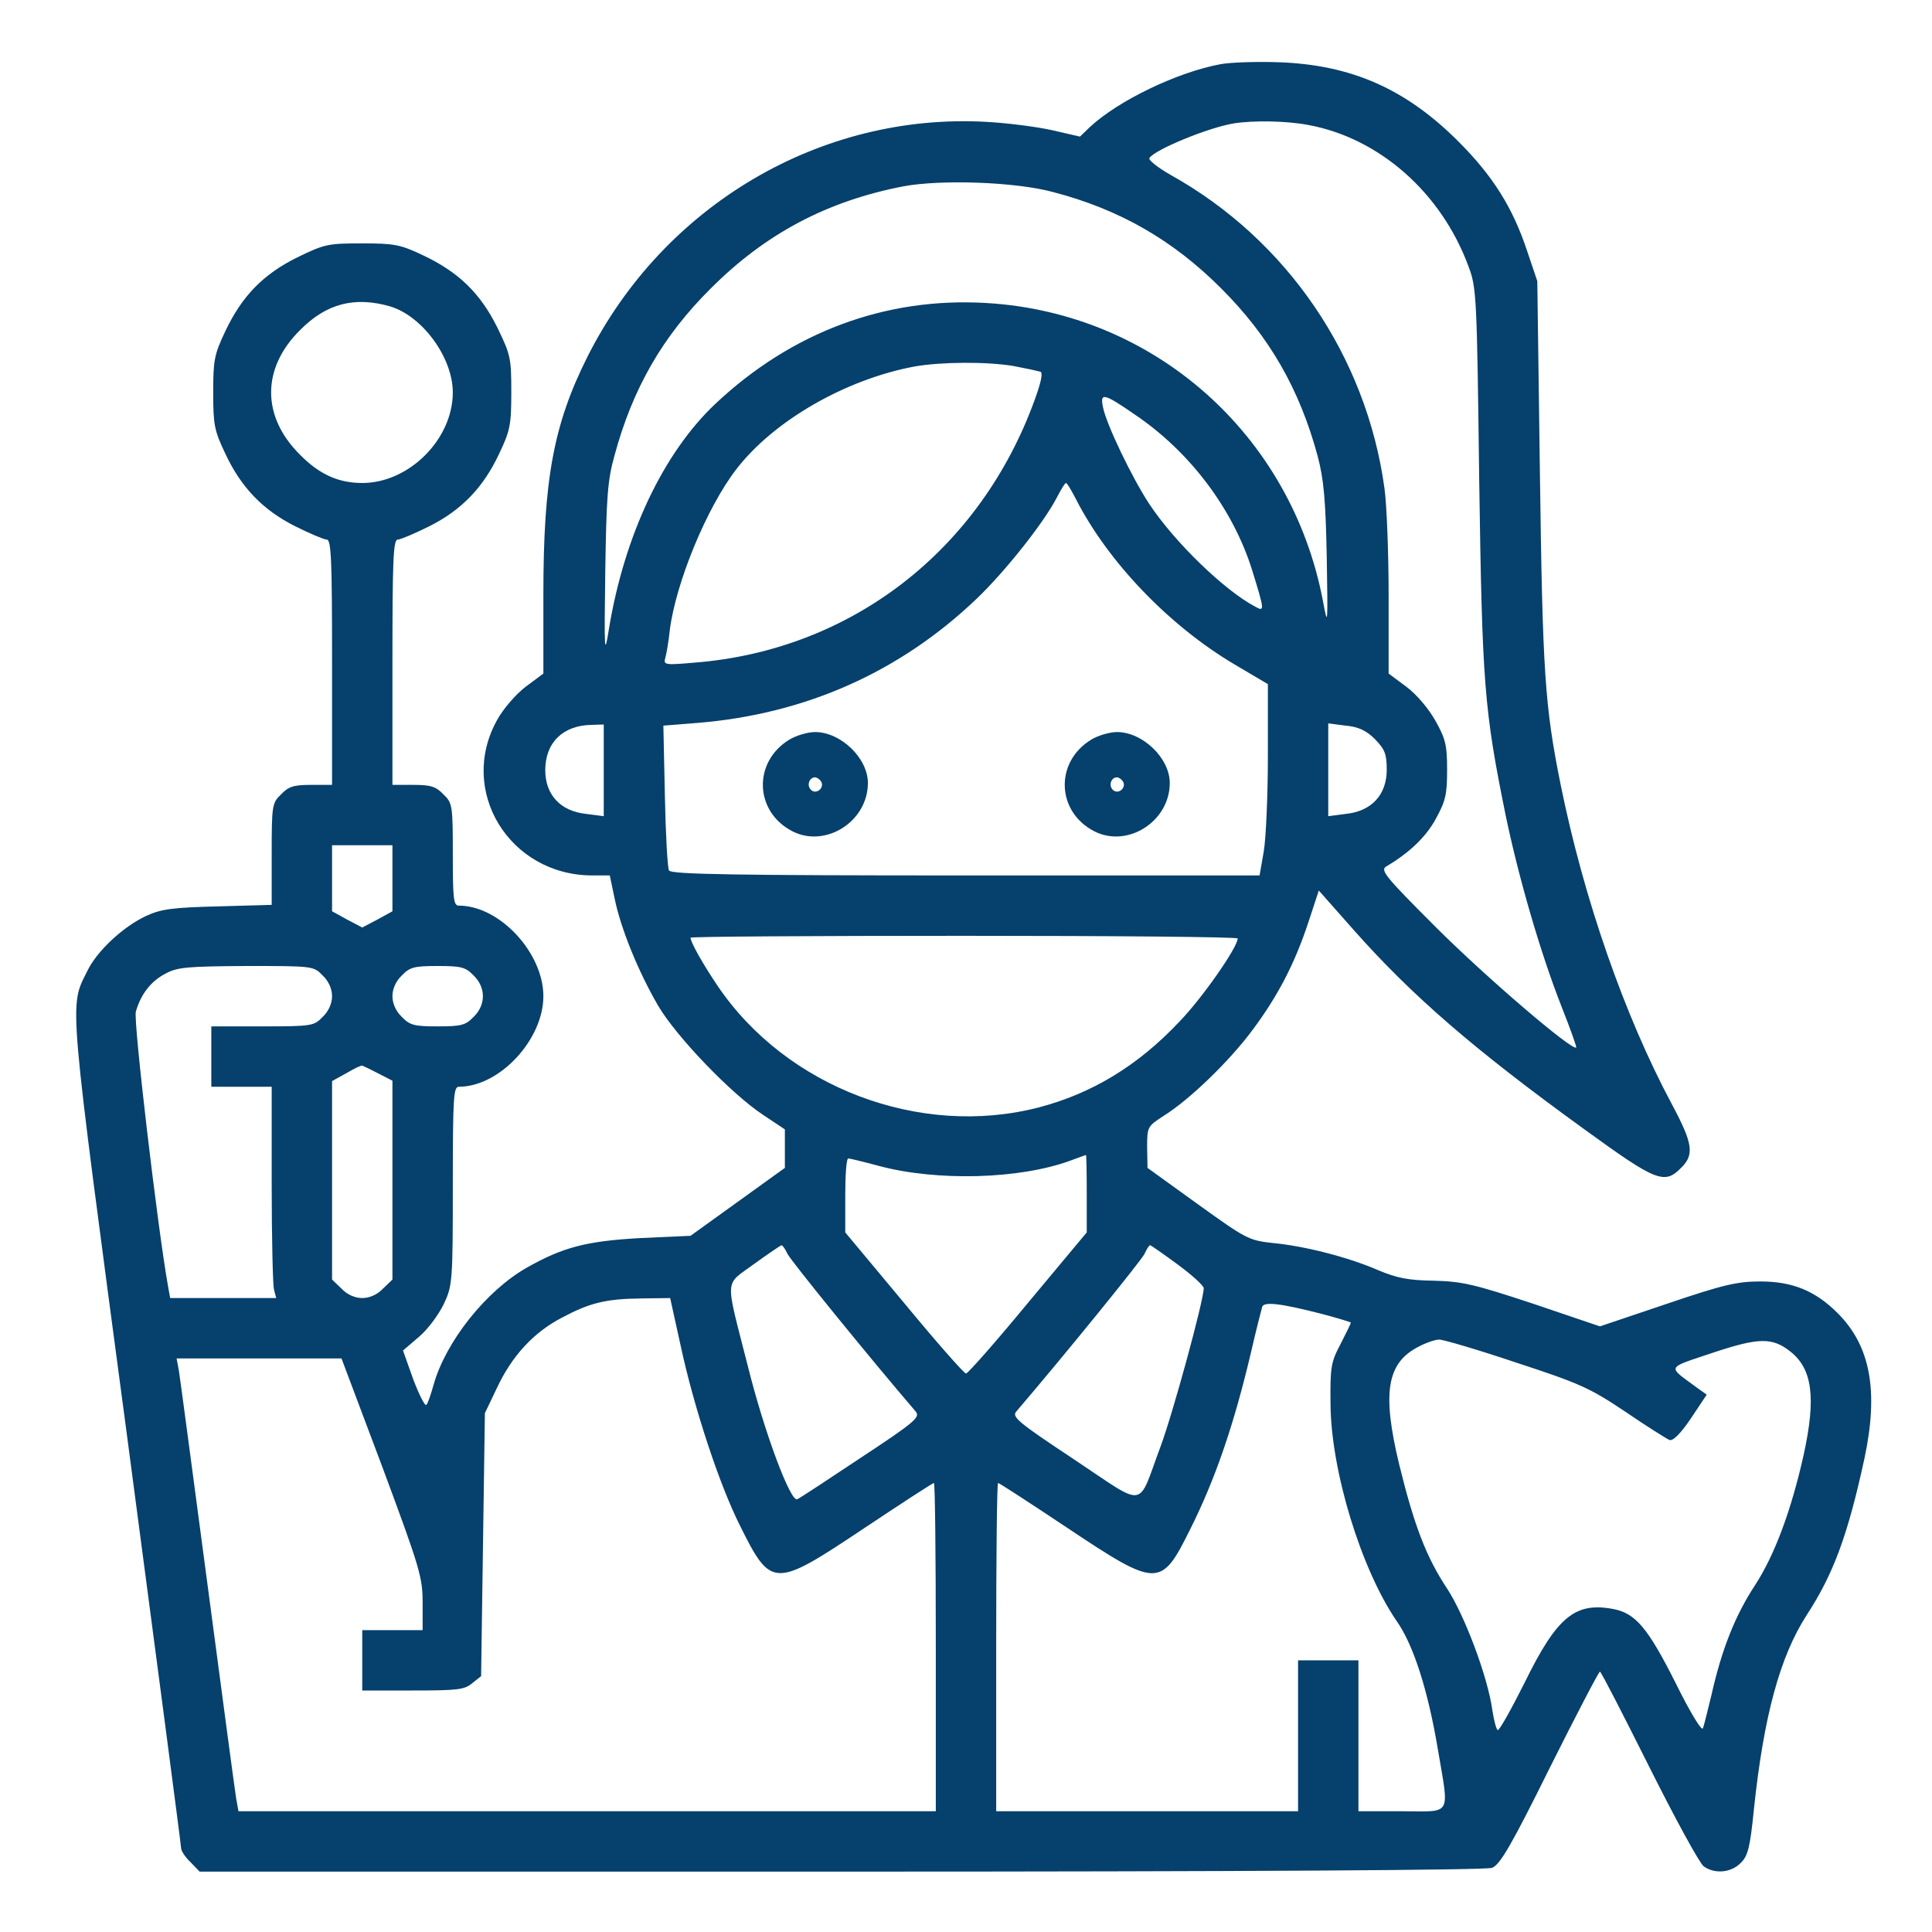 <?xml version="1.0" standalone="no"?>
<!DOCTYPE svg PUBLIC "-//W3C//DTD SVG 20010904//EN"
 "http://www.w3.org/TR/2001/REC-SVG-20010904/DTD/svg10.dtd">
<svg version="1.0" xmlns="http://www.w3.org/2000/svg"
 width="512pt" height="512pt" viewBox="0 0 512 512"
 preserveAspectRatio="xMidYMid meet">

<g transform="translate(0,512) scale(0.1,-0.1)"
fill="#06406C" stroke="none">
<path d="M3235 4950 c-114 -21 -271 -96 -347 -167 l-26 -25 -74 17 c-40 9
-118 19 -173 22 -440 25 -857 -221 -1059 -624 -89 -178 -116 -324 -116 -628
l0 -210 -47 -35 c-26 -20 -59 -58 -75 -87 -106 -188 32 -413 252 -413 l46 0
13 -62 c16 -78 62 -192 115 -283 48 -82 195 -235 279 -290 l57 -38 0 -51 0
-51 -125 -90 -125 -90 -133 -6 c-143 -8 -205 -24 -302 -79 -108 -62 -214 -196
-246 -310 -7 -25 -15 -49 -19 -53 -4 -4 -19 26 -35 68 l-27 76 42 36 c24 20
53 60 66 87 23 49 24 59 24 314 0 236 2 262 16 262 108 0 224 125 224 240 0
115 -116 240 -224 240 -14 0 -16 17 -16 135 0 131 -1 137 -25 160 -20 21 -34
25 -80 25 l-55 0 0 325 c0 268 2 325 14 325 7 0 45 16 83 35 86 43 144 103
186 193 29 61 32 76 32 163 0 90 -2 99 -37 171 -45 91 -103 147 -196 191 -61
29 -76 32 -163 32 -90 0 -99 -2 -171 -37 -91 -45 -147 -103 -191 -196 -29 -61
-32 -76 -32 -162 0 -86 3 -101 32 -162 42 -90 100 -150 186 -193 38 -19 76
-35 83 -35 12 0 14 -57 14 -325 l0 -325 -55 0 c-46 0 -60 -4 -80 -25 -24 -23
-25 -29 -25 -159 l0 -134 -142 -4 c-120 -3 -151 -7 -190 -25 -61 -28 -132 -94
-157 -147 -48 -97 -51 -55 105 -1226 79 -597 144 -1091 144 -1098 0 -7 11 -24
25 -37 l24 -25 1700 0 c1075 0 1709 4 1725 10 21 8 51 59 153 265 70 140 130
255 133 255 3 0 61 -113 130 -251 69 -138 134 -257 145 -265 29 -21 73 -17 98
9 19 18 25 41 35 142 26 247 69 405 140 515 71 109 109 212 153 415 38 179 16
298 -71 385 -59 59 -119 84 -205 84 -60 0 -97 -8 -247 -59 l-178 -60 -177 60
c-157 52 -188 59 -263 61 -68 1 -98 7 -148 28 -78 34 -194 64 -280 72 -63 7
-70 11 -198 103 l-133 96 -1 55 c0 54 1 55 44 83 69 43 175 146 235 227 68 91
113 178 149 288 l27 82 92 -104 c154 -174 319 -317 612 -529 190 -138 212
-147 256 -102 36 35 31 65 -24 168 -126 235 -234 546 -295 847 -42 208 -48
297 -55 820 l-7 515 -27 80 c-38 115 -91 199 -182 290 -140 140 -284 203 -475
210 -58 2 -127 0 -155 -5z m231 -161 c188 -34 354 -179 426 -376 21 -55 22
-80 28 -563 8 -544 13 -609 70 -890 35 -168 93 -368 150 -512 22 -56 39 -103
37 -104 -10 -10 -241 188 -372 319 -135 135 -148 151 -131 161 61 36 105 78
131 126 26 47 30 65 30 130 0 65 -4 82 -31 130 -18 32 -50 70 -77 90 l-47 35
0 207 c0 113 -5 241 -11 284 -48 350 -259 659 -566 830 -35 20 -60 40 -57 45
13 22 156 81 224 92 50 8 138 7 196 -4z m-675 -178 c176 -46 317 -127 445
-255 128 -128 208 -267 256 -445 16 -61 21 -114 24 -266 3 -184 3 -188 -10
-118 -84 442 -448 764 -892 790 -267 16 -516 -77 -718 -267 -138 -130 -241
-348 -282 -595 -12 -76 -13 -68 -10 150 3 195 6 242 24 306 48 179 128 318
256 445 145 145 308 231 509 270 100 19 299 12 398 -15z m-1757 -303 c86 -26
166 -136 166 -228 0 -124 -116 -240 -240 -240 -63 0 -114 23 -165 75 -102 101
-102 229 0 330 70 71 145 90 239 63z m1652 -158 c32 -6 64 -13 71 -15 7 -2 3
-25 -14 -72 -144 -400 -486 -666 -902 -699 -79 -7 -83 -6 -78 12 3 10 9 44 12
74 16 126 98 325 176 426 99 129 290 239 474 273 70 12 190 13 261 1z m322
-129 c145 -98 259 -249 310 -411 33 -107 34 -112 9 -98 -82 43 -214 171 -281
272 -45 68 -114 211 -123 257 -8 39 1 38 85 -20z m-157 -223 c85 -167 247
-336 421 -439 l88 -52 0 -190 c0 -105 -5 -219 -11 -254 l-11 -63 -778 0 c-612
0 -781 3 -787 13 -4 6 -9 96 -11 198 l-4 186 88 7 c287 23 538 134 743 330 77
74 178 202 212 268 11 21 21 38 24 38 3 0 14 -19 26 -42z m-1251 -719 l0 -122
-46 6 c-69 7 -109 51 -109 116 0 73 47 119 123 120 l32 1 0 -121z m2044 82
c26 -27 31 -39 31 -81 0 -66 -40 -110 -109 -117 l-46 -6 0 123 0 123 46 -6
c34 -3 55 -13 78 -36z m-2604 -368 l0 -88 -40 -22 -40 -21 -40 21 -40 22 0 88
0 87 80 0 80 0 0 -87z m2240 -160 c0 -23 -93 -157 -154 -220 -110 -117 -232
-191 -374 -228 -314 -81 -668 53 -850 322 -38 56 -72 116 -72 128 0 3 326 5
725 5 399 0 725 -3 725 -7z m-2425 -98 c16 -15 25 -36 25 -55 0 -19 -9 -40
-25 -55 -23 -24 -29 -25 -160 -25 l-135 0 0 -80 0 -80 80 0 80 0 0 -257 c0
-142 3 -268 6 -280 l6 -23 -140 0 -141 0 -6 33 c-28 158 -92 702 -85 726 13
46 40 81 79 101 31 17 59 19 214 20 176 0 178 0 202 -25z m400 0 c33 -32 33
-78 0 -110 -21 -22 -33 -25 -95 -25 -62 0 -74 3 -95 25 -16 15 -25 36 -25 55
0 19 9 40 25 55 21 22 33 25 95 25 62 0 74 -3 95 -25z m-252 -260 l37 -19 0
-263 0 -264 -25 -24 c-15 -16 -36 -25 -55 -25 -19 0 -40 9 -55 25 l-25 24 0
263 0 263 38 21 c20 12 39 21 42 20 3 -1 22 -10 43 -21z m1877 -318 l0 -103
-156 -187 c-85 -103 -159 -187 -164 -187 -5 0 -79 84 -164 187 l-156 187 0 98
c0 54 3 98 8 98 4 0 41 -9 82 -20 154 -41 372 -35 506 14 22 8 40 15 42 15 1
1 2 -45 2 -102z m-793 -160 c8 -17 214 -271 340 -418 12 -15 -3 -28 -144 -121
-87 -58 -163 -108 -170 -111 -17 -11 -88 178 -132 356 -60 236 -62 209 17 267
37 27 70 49 73 50 3 0 10 -10 16 -23z m1034 -28 c38 -28 69 -56 69 -63 0 -32
-82 -333 -115 -421 -62 -166 -34 -162 -228 -33 -148 98 -166 113 -154 127 130
152 332 401 340 418 6 13 12 23 15 23 2 0 35 -23 73 -51z m-1317 -216 c35
-163 102 -366 156 -474 84 -169 90 -169 330 -9 99 66 182 120 185 120 3 0 5
-196 5 -435 l0 -435 -924 0 -924 0 -6 33 c-3 17 -37 273 -76 567 -39 294 -73
550 -76 568 l-6 32 218 0 219 0 108 -287 c100 -269 107 -293 107 -360 l0 -73
-80 0 -80 0 0 -80 0 -80 134 0 c117 0 137 2 157 19 l24 19 5 349 5 348 32 67
c40 85 97 147 172 186 73 39 116 50 211 51 l76 1 28 -127z m1699 85 c42 -11
77 -22 77 -23 0 -2 -12 -27 -27 -56 -26 -49 -28 -62 -27 -159 1 -177 81 -439
176 -577 44 -63 82 -182 108 -336 31 -184 40 -167 -95 -167 l-115 0 0 200 0
200 -80 0 -80 0 0 -200 0 -200 -400 0 -400 0 0 435 c0 239 2 435 5 435 3 0 86
-54 185 -120 237 -158 247 -158 323 -5 67 133 117 279 162 470 14 61 28 115
30 122 5 14 49 9 158 -19z m515 -129 c168 -55 195 -67 289 -130 57 -39 110
-72 117 -75 9 -4 30 17 57 57 l42 63 -28 20 c-77 57 -81 49 44 91 123 41 158
41 206 3 58 -46 68 -122 35 -273 -33 -148 -77 -266 -129 -346 -52 -79 -88
-169 -115 -289 -10 -41 -20 -82 -23 -90 -3 -9 -34 42 -73 121 -73 145 -106
184 -165 195 -101 19 -149 -21 -234 -194 -36 -72 -68 -129 -72 -127 -4 3 -10
26 -14 52 -12 89 -74 253 -120 323 -55 83 -87 166 -127 329 -46 191 -33 270
53 313 19 10 43 18 53 18 11 0 103 -27 204 -61z"/>
<path d="M2092 3160 c-97 -59 -93 -191 8 -243 88 -45 200 26 200 128 0 66 -72
135 -140 135 -19 0 -50 -9 -68 -20z m84 -111 c10 -17 -13 -36 -27 -22 -12 12
-4 33 11 33 5 0 12 -5 16 -11z"/>
<path d="M2892 3160 c-97 -59 -93 -191 8 -243 88 -45 200 26 200 128 0 66 -72
135 -140 135 -19 0 -50 -9 -68 -20z m84 -111 c10 -17 -13 -36 -27 -22 -12 12
-4 33 11 33 5 0 12 -5 16 -11z"/>
</g>
</svg>
